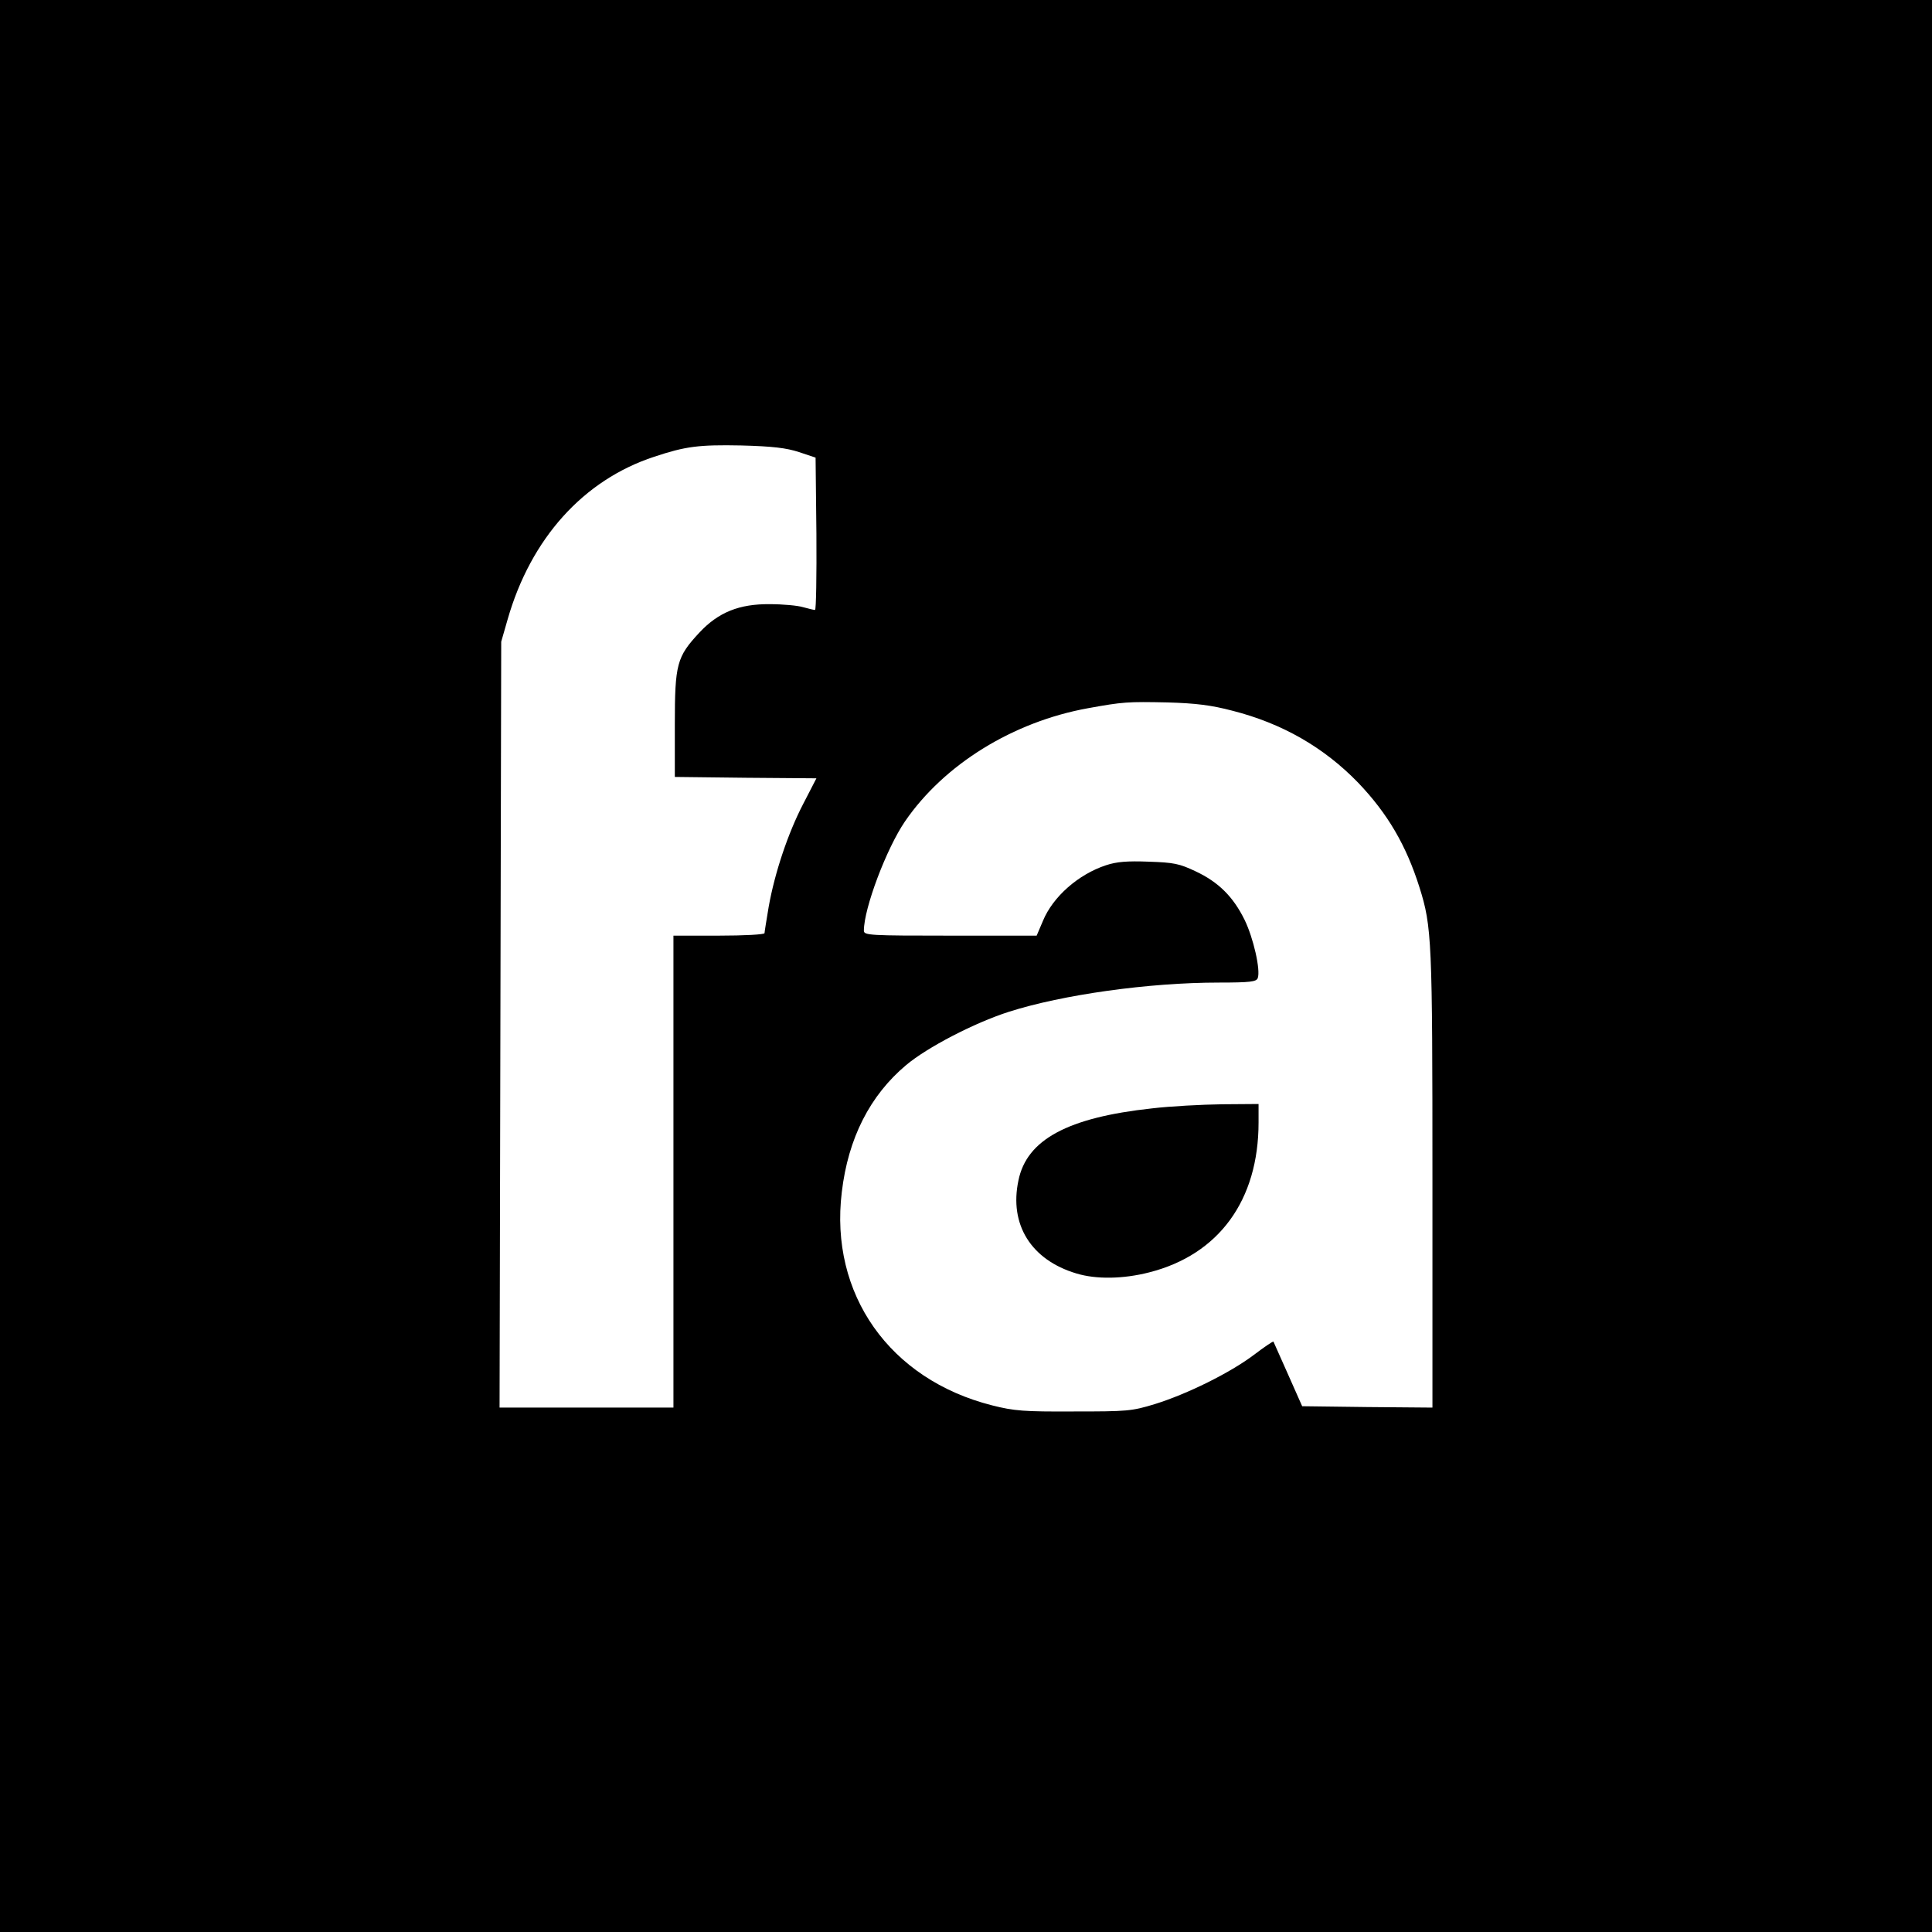 <?xml version="1.0" standalone="no"?>
<!DOCTYPE svg PUBLIC "-//W3C//DTD SVG 20010904//EN"
 "http://www.w3.org/TR/2001/REC-SVG-20010904/DTD/svg10.dtd">
<svg version="1.0" xmlns="http://www.w3.org/2000/svg"
 width="700pt" height="700pt" viewBox="0 0 700 700"
 preserveAspectRatio="xMidYMid meet">
<g transform="translate(0,700) scale(0.1,-0.1)"
fill="#000000" stroke="none">
<path d="M0 3500 l0 -3500 3500 0 3500 0 0 3500 0 3500 -3500 0 -3500 0 0
-3500z m2895 1862 l60 -20 3 -276 c1 -152 -1 -276 -5 -276 -5 0 -24 5 -43 10
-19 6 -74 11 -121 11 -110 1 -186 -29 -255 -103 -82 -88 -89 -114 -89 -333 l0
-190 257 -3 256 -2 -48 -93 c-55 -106 -103 -249 -125 -373 -8 -48 -15 -91 -15
-95 0 -5 -74 -9 -165 -9 l-165 0 0 -855 0 -855 -315 0 -315 0 3 1388 3 1387
23 80 c84 294 275 506 531 590 114 38 162 44 315 41 115 -3 164 -9 210 -24z
m1570 -937 c181 -46 332 -133 456 -261 107 -112 174 -227 222 -379 45 -143 47
-190 47 -1061 l0 -824 -236 2 -236 3 -51 115 c-28 63 -52 117 -53 119 -2 2
-34 -20 -71 -48 -86 -65 -242 -142 -358 -178 -85 -26 -100 -27 -295 -27 -180
-1 -216 2 -295 22 -372 94 -590 403 -545 773 23 195 102 350 233 460 76 64
247 153 372 193 194 62 507 106 761 106 113 0 136 3 141 16 11 29 -16 147 -48
212 -41 83 -94 136 -177 175 -59 28 -79 32 -170 35 -77 3 -116 0 -155 -13
-100 -33 -192 -114 -228 -201 l-23 -54 -313 0 c-291 0 -313 1 -313 18 0 81 82
298 149 396 142 207 392 361 663 410 127 23 143 24 288 21 103 -3 159 -10 235
-30z"/>
<path d="M4173 2984 c-304 -33 -453 -113 -483 -261 -34 -160 46 -288 210 -337
72 -22 171 -20 264 4 252 64 396 261 396 543 l0 67 -132 -1 c-73 -1 -188 -7
-255 -15z"/>
</g>
</svg>
